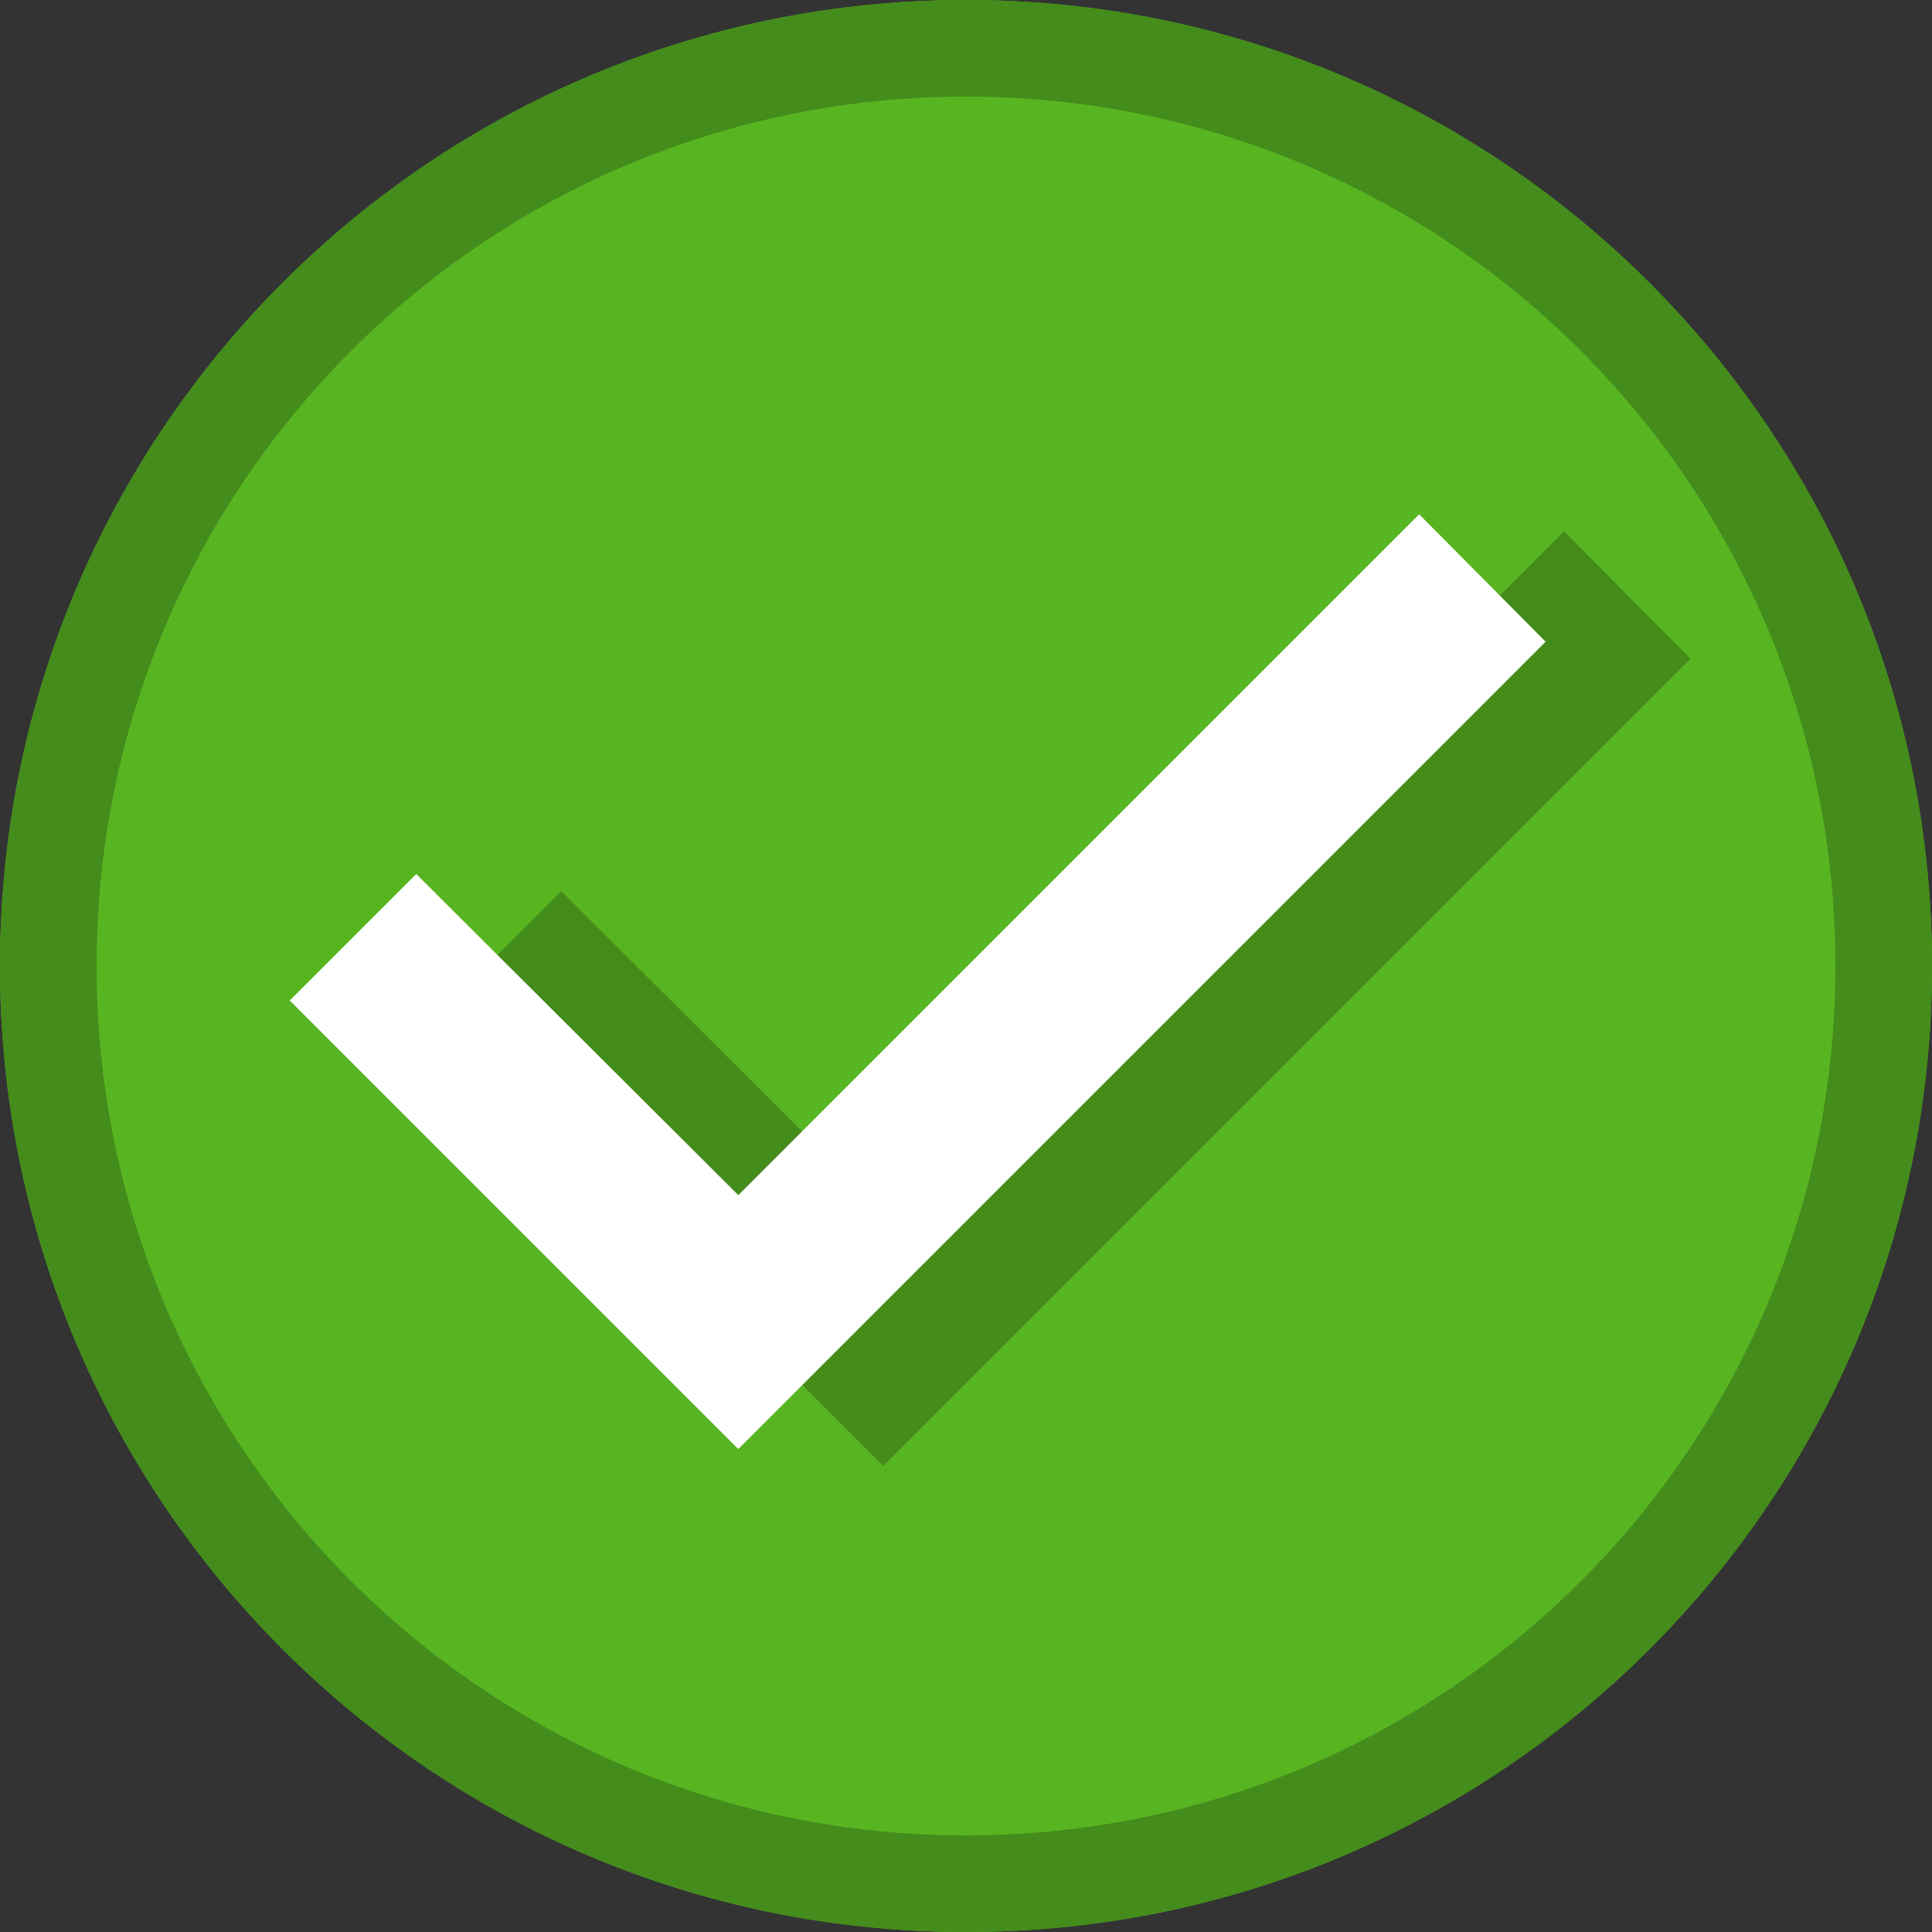 <?xml version="1.0" encoding="UTF-8" standalone="no"?>
<svg width="20px" height="20px" viewBox="0 0 20 20" version="1.1" xmlns="http://www.w3.org/2000/svg" xmlns:xlink="http://www.w3.org/1999/xlink" xmlns:sketch="http://www.bohemiancoding.com/sketch/ns">
    <rect x="0" y="0" width="20" height="20" fill="#333333" stroke="none"/>
    <!-- Generator: Sketch 3.3.1 (12002) - http://www.bohemiancoding.com/sketch -->
    <title>feature-yes</title>
    <desc>Created with Sketch.</desc>
    <defs></defs>
    <g id="Page-1" stroke="none" stroke-width="1" fill="none" fill-rule="evenodd" sketch:type="MSPage">
        <g id="Shape" sketch:type="MSLayerGroup">
            <path d="M10,0 C4.47,0 0,4.47 0,10 C0,15.53 4.47,20 10,20 C15.53,20 20,15.53 20,10 C20,4.47 15.53,0 10,0 L10,0 Z" fill="#58B522" sketch:type="MSShapeGroup"></path>
            <path d="M10,1 L10,1 C5.022,1 1,5.022 1,10 C1,14.978 5.022,19 10,19 C14.978,19 19,14.978 19,10 C19,5.022 14.978,1 10,1 L10,1 Z M10,0 L10,0 C15.53,0 20,4.47 20,10 C20,15.53 15.53,20 10,20 C4.47,20 0,15.53 0,10 C0,4.47 4.47,0 10,0 L10,0 Z" fill="#448C1B" sketch:type="MSShapeGroup"></path>
            <path d="M9.143,15.176 L4.5,10.533 L5.809,9.224 L9.143,12.548 L16.191,5.5 L17.5,6.819 L9.143,15.176 L9.143,15.176 Z" id="Path-Copy" fill="#448C1A" sketch:type="MSShapeGroup"></path>
            <path d="M7.643,15 L3,10.357 L4.309,9.048 L7.643,12.372 L14.691,5.324 L16,6.643 L7.643,15 L7.643,15 Z" id="Path" fill="#FFFFFF" sketch:type="MSShapeGroup"></path>
        </g>
    </g>
</svg>